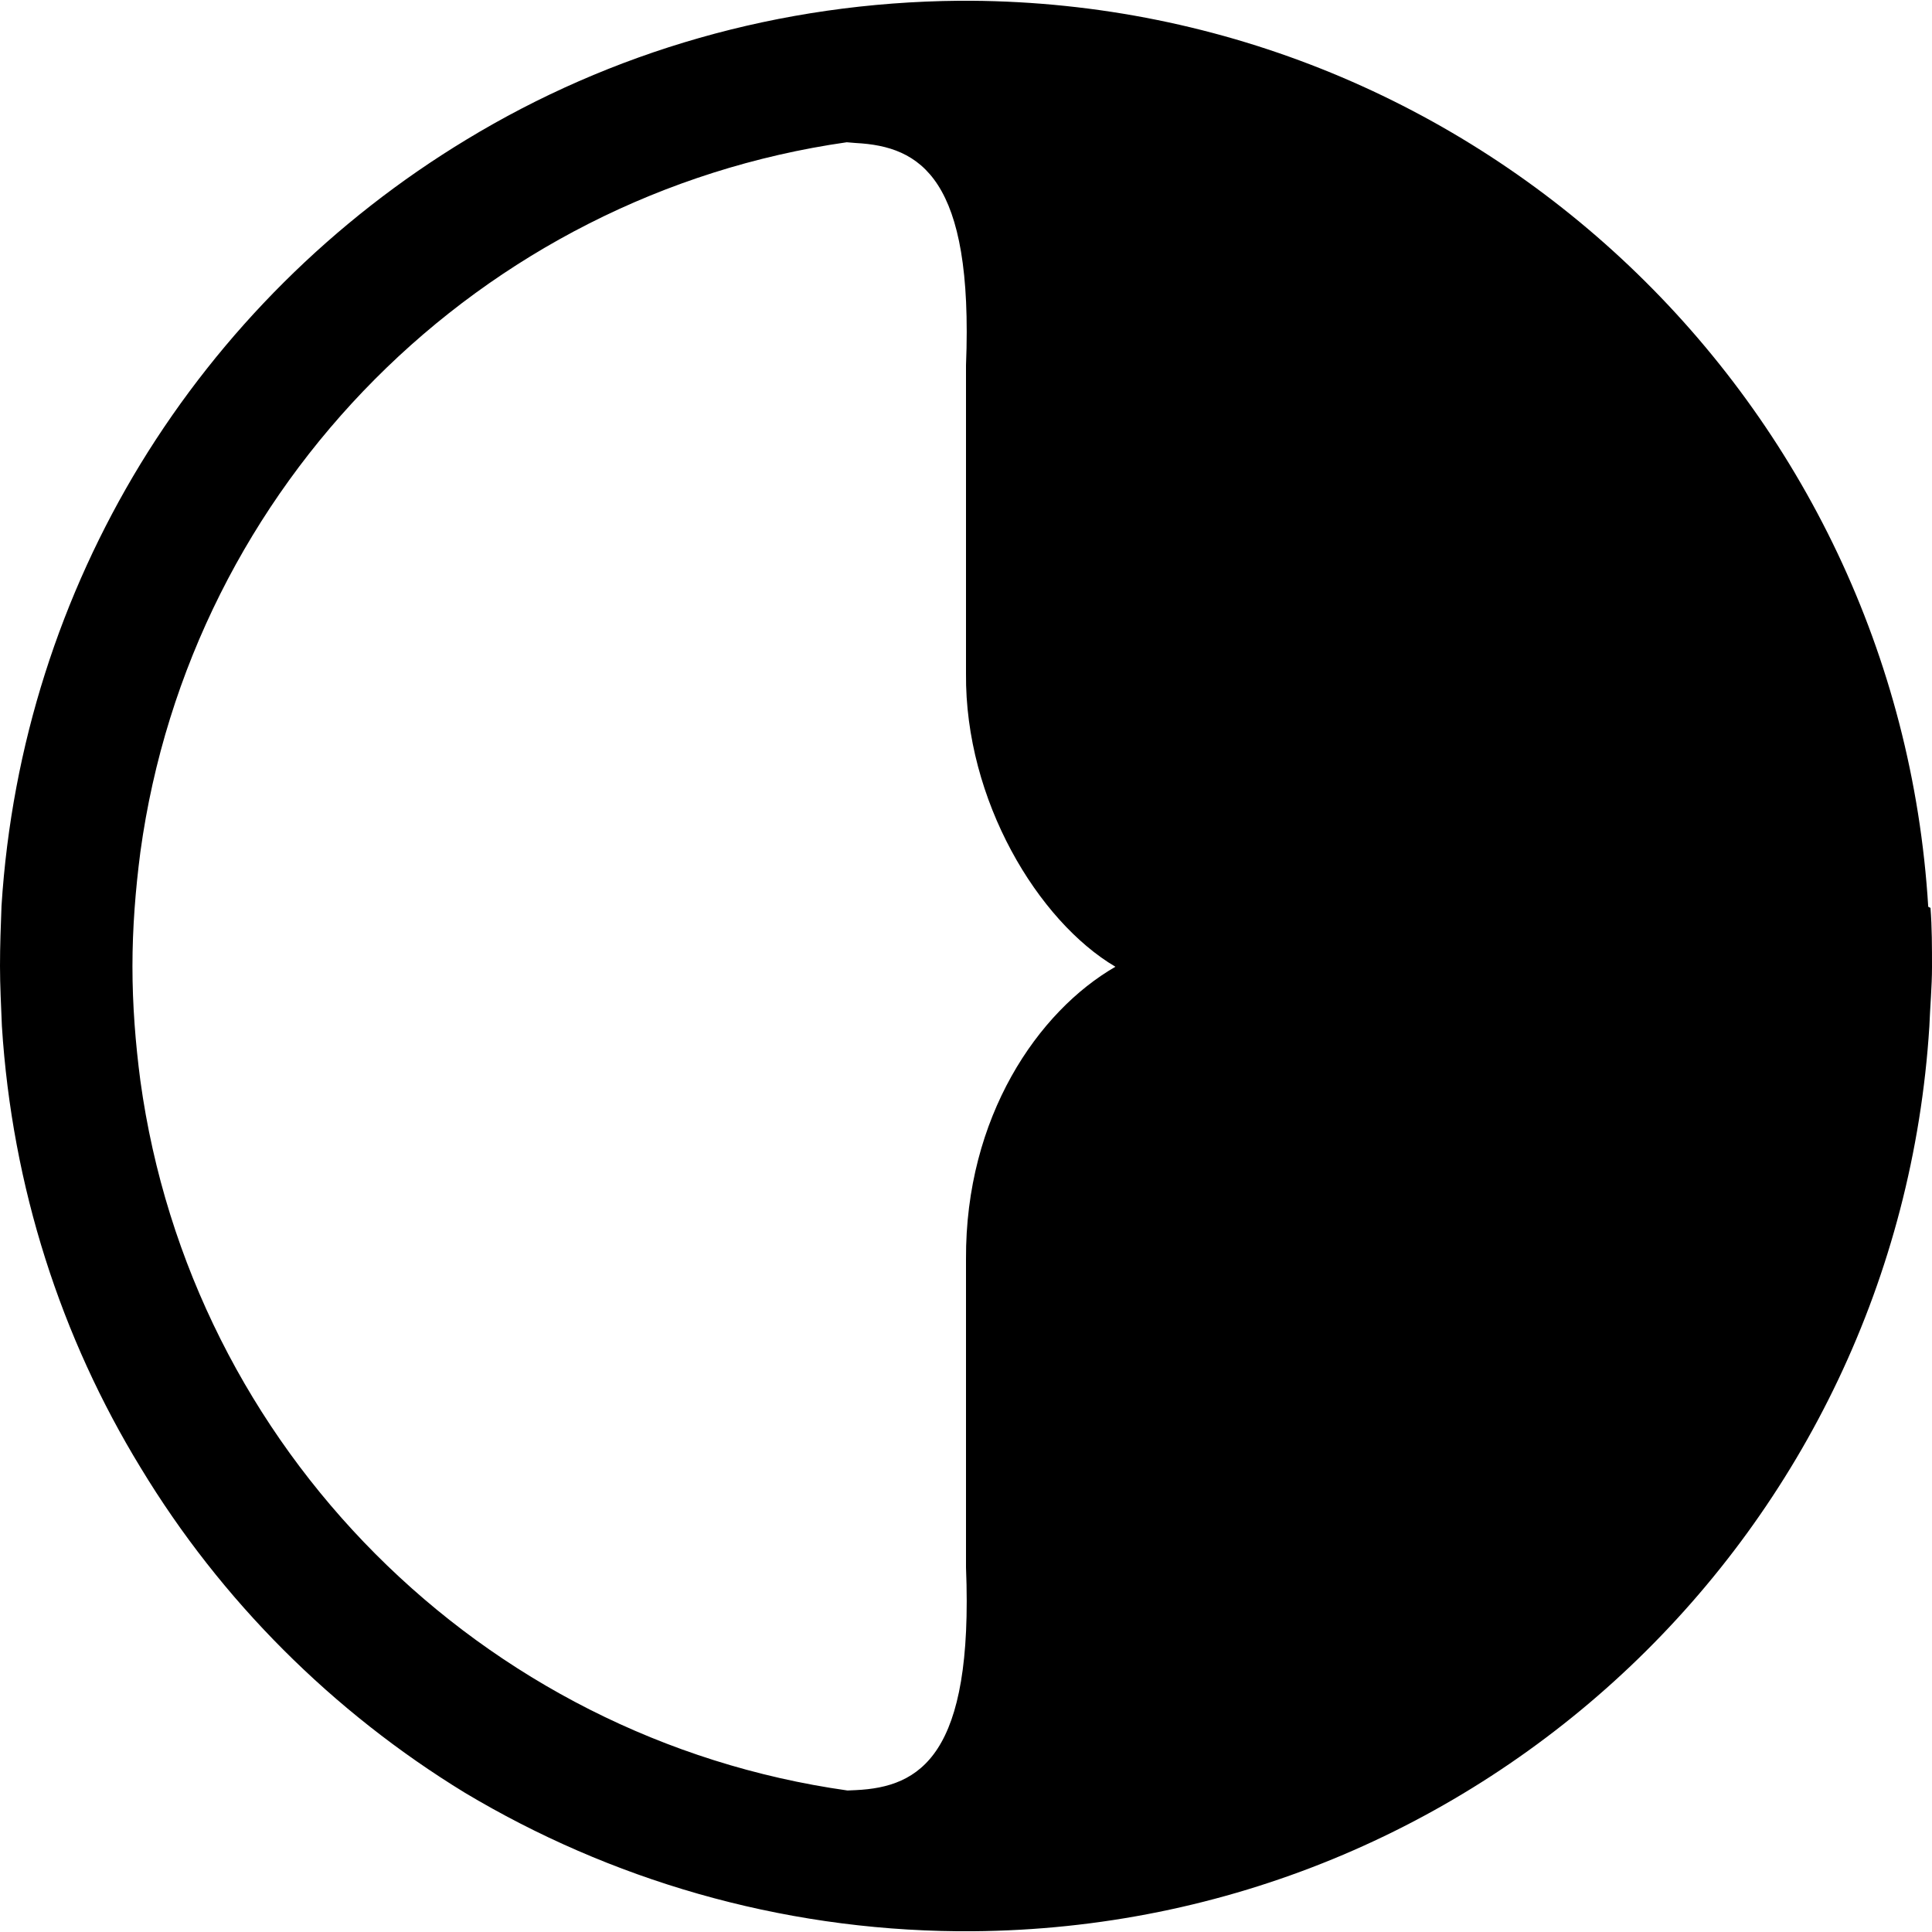<?xml version="1.0" encoding="utf-8"?>
<!-- Generator: Adobe Illustrator 24.1.1, SVG Export Plug-In . SVG Version: 6.00 Build 0)  -->
<svg version="1.1" id="Layer_1" xmlns="http://www.w3.org/2000/svg" xmlns:xlink="http://www.w3.org/1999/xlink" x="0px" y="0px"
	 viewBox="0 0 512 512" style="enable-background:new 0 0 512 512;" xml:space="preserve">
<g>
	<path d="M511,240.3C502.9,106.8,392.5,1.1,257.3,0.2h-3C206.5,0.6,161.8,13.8,123.6,37c-35.2,21.3-64.9,50.8-86.4,86
		c-21,34.5-34.1,74.4-36.8,117.1C0.2,245.4,0,250.6,0,256c0,5.3,0.3,10.7,0.5,15.9c2.7,42.7,15.7,82.6,36.8,117.1
		c21.3,35.2,50.9,64.7,85.9,86.1c38.3,22.9,83.1,36.3,130.7,36.7h3.8C393,510.8,502.9,405.4,511.3,272c0.2-5.2,0.7-10.6,0.7-15.7
		c0-5.2,0-10.6-0.4-15.7L511,240.3L511,240.3z M256,333.7v81.7c2,49.9-12.2,58.2-29.2,59l-2.2,0.1c-97.1-13.7-174-90.7-187.4-188.1
		c-1.3-9.9-2.1-20-2.1-30.3c0-10.2,0.8-20.3,2.1-30.3c13.3-97.2,90-174.2,187.2-188.1l2.4,0.2c17.1,0.9,31.2,9.2,29.2,58.9v81.7
		c-0.3,33.6,19.1,65.6,39.6,77.7C275.1,268,255.8,296,256,333.7L256,333.7z"/>
</g>
</svg>
